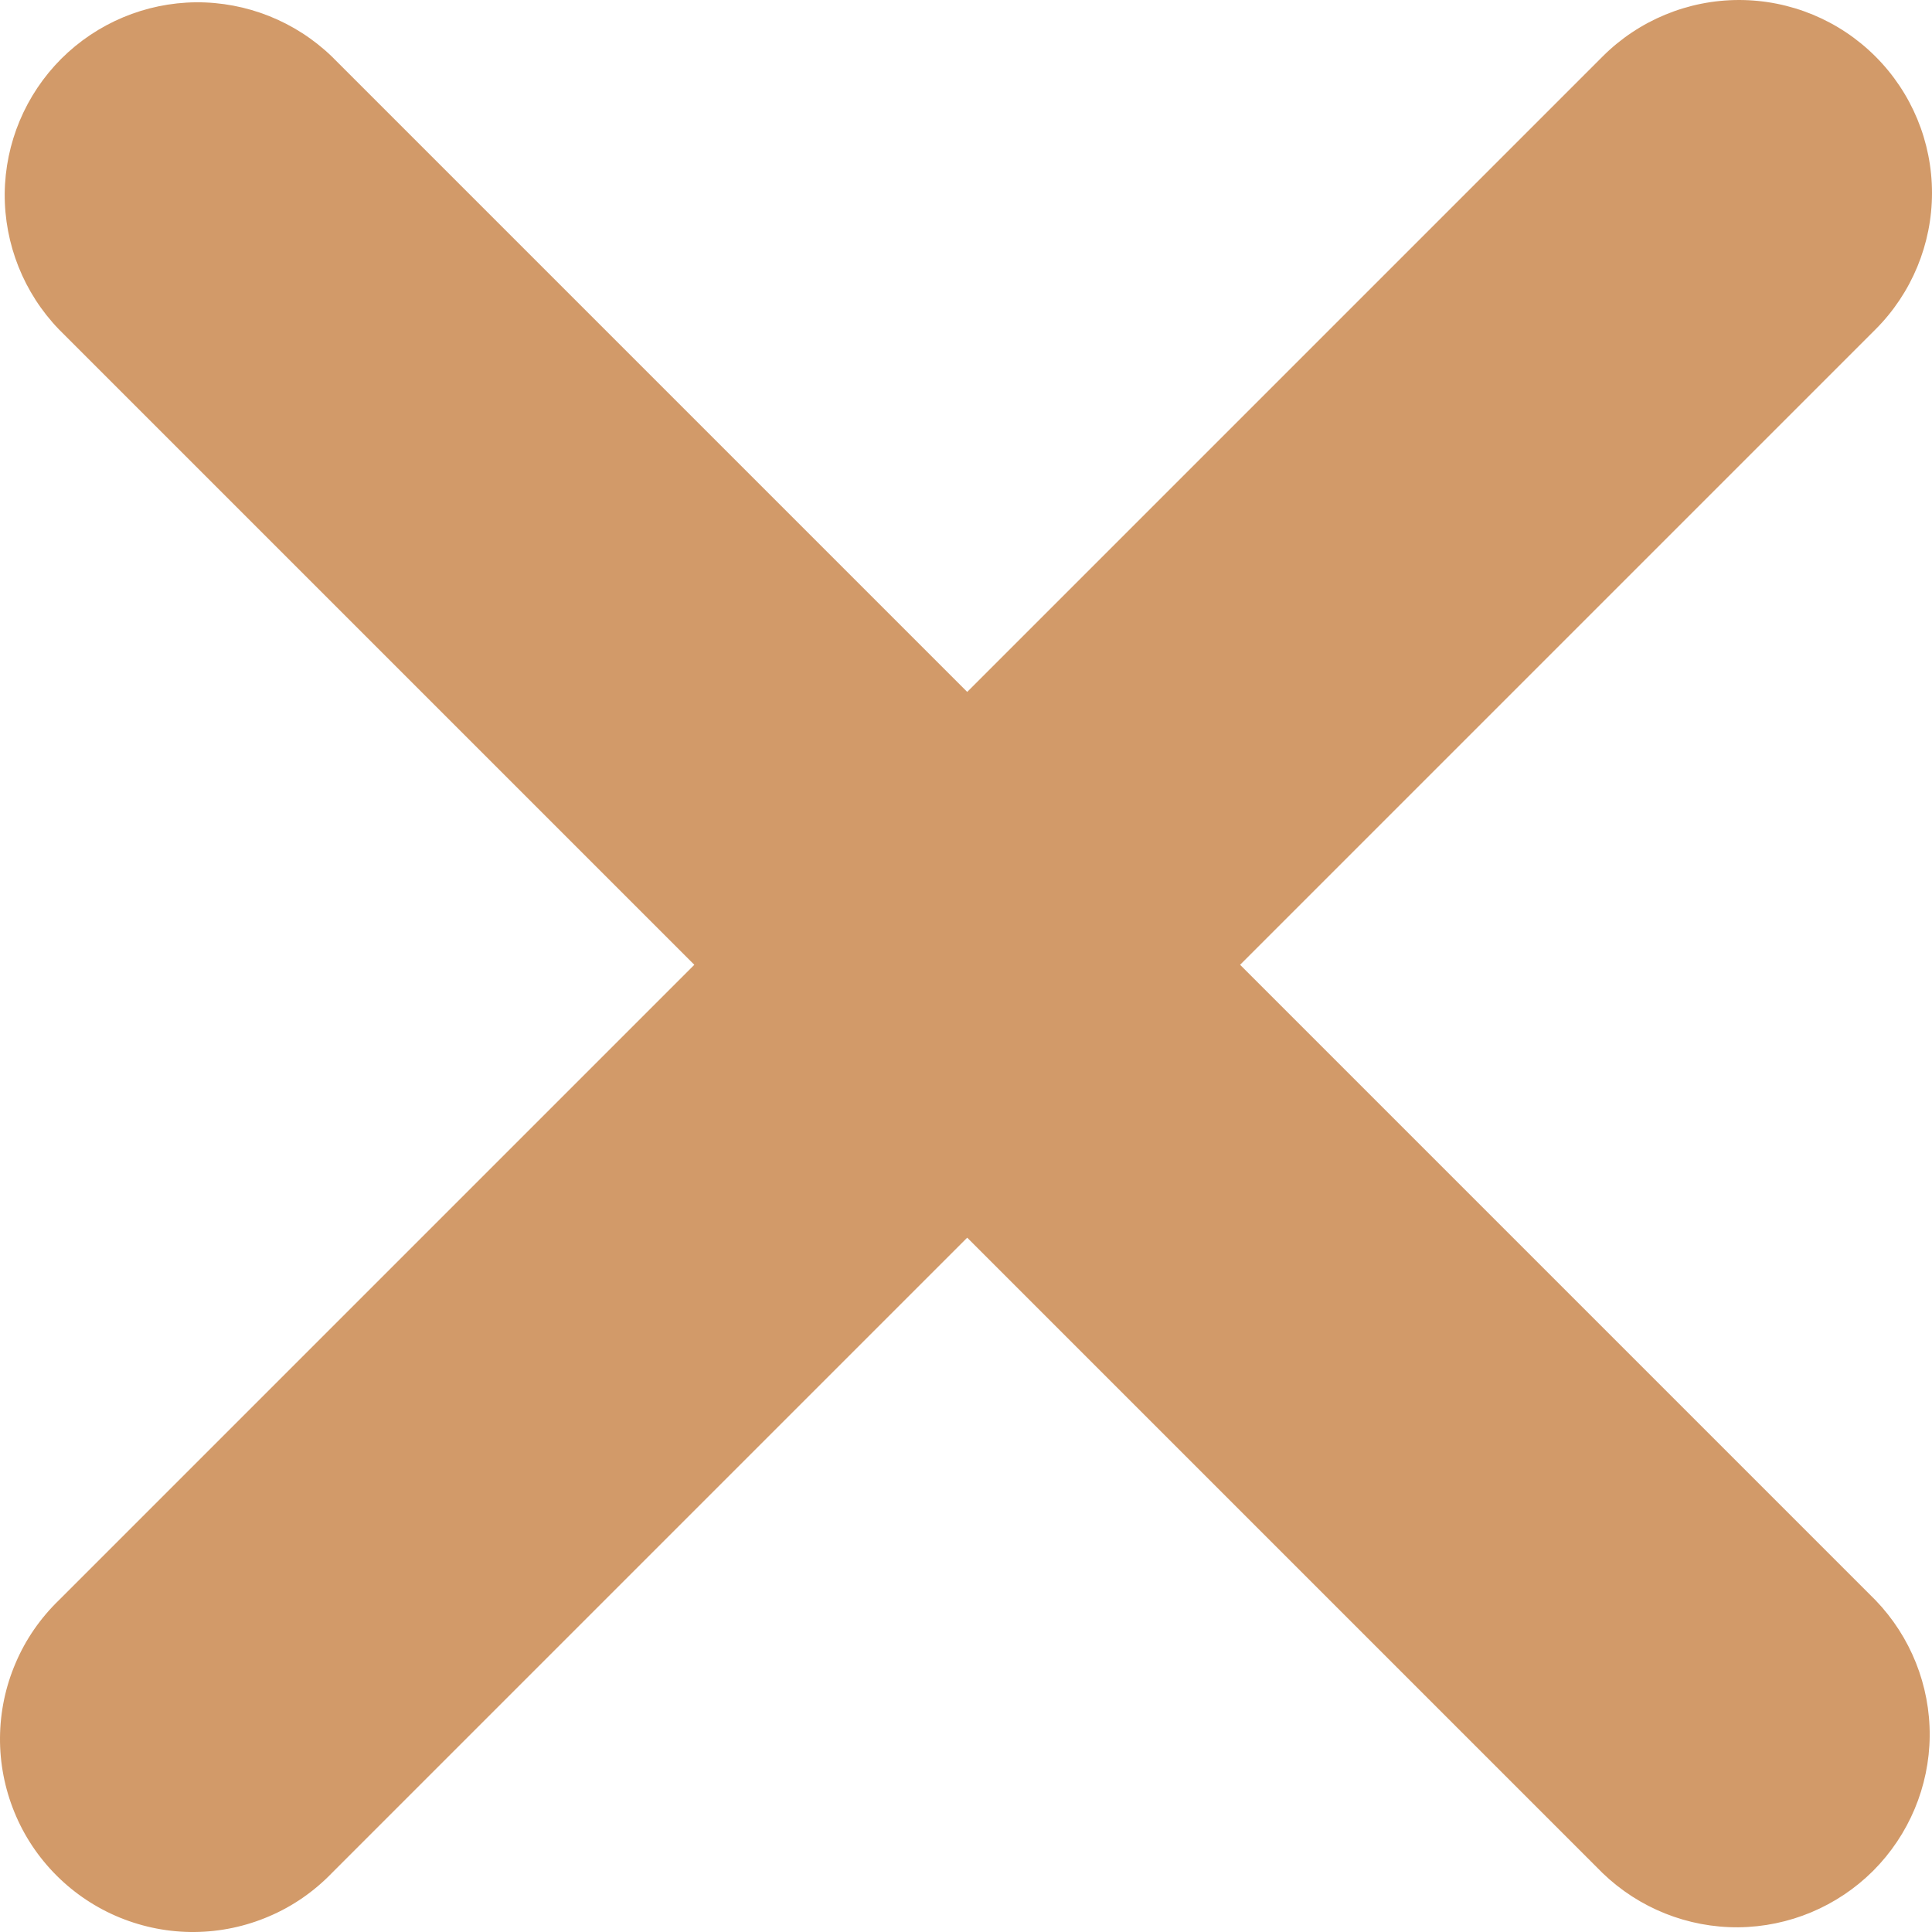 <svg width="16" height="16" viewBox="0 0 16 16" fill="none" xmlns="http://www.w3.org/2000/svg">
<path d="M15.532 0.468C15.232 0.168 14.826 0 14.402 0C13.979 0 13.572 0.168 13.272 0.468L8.01 5.73L2.748 0.468C2.446 0.177 2.042 0.016 1.623 0.019C1.204 0.023 0.804 0.191 0.507 0.487C0.211 0.784 0.043 1.184 0.039 1.603C0.036 2.022 0.197 2.426 0.488 2.728L5.75 7.99L0.488 13.252C0.335 13.4 0.213 13.576 0.13 13.771C0.046 13.966 0.002 14.176 6.03379e-05 14.388C-0.002 14.6 0.039 14.811 0.119 15.007C0.199 15.204 0.318 15.382 0.468 15.532C0.618 15.682 0.797 15.801 0.993 15.881C1.189 15.961 1.4 16.002 1.612 16C1.824 15.998 2.034 15.954 2.229 15.87C2.424 15.787 2.6 15.665 2.748 15.512L8.01 10.25L13.272 15.512C13.574 15.803 13.977 15.964 14.396 15.961C14.816 15.957 15.216 15.789 15.513 15.493C15.809 15.196 15.977 14.796 15.981 14.377C15.984 13.957 15.823 13.554 15.532 13.252L10.27 7.99L15.532 2.728C15.832 2.428 16 2.021 16 1.598C16 1.174 15.832 0.768 15.532 0.468Z" fill="#D29A69"/>
</svg>
